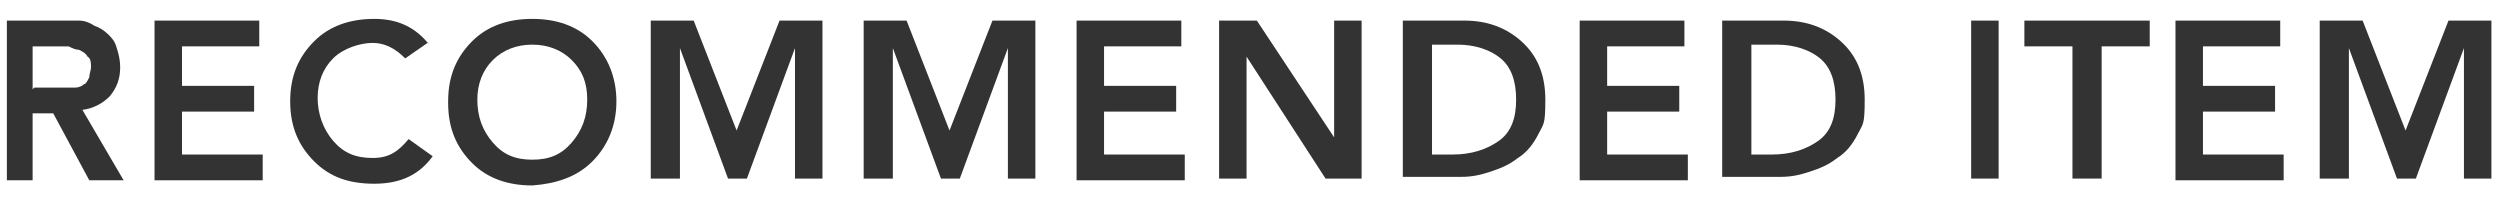<?xml version="1.0" encoding="UTF-8"?>
<svg id="_レイヤー_1" xmlns="http://www.w3.org/2000/svg" version="1.1" viewBox="0 0 145.6 11.5">
  <!-- Generator: Adobe Illustrator 29.0.0, SVG Export Plug-In . SVG Version: 2.1.0 Build 186)  -->
  <defs>
    <style>
      .st0 {
        isolation: isolate;
      }

      .st1 {
        fill: #333;
      }
    </style>
  </defs>
  <g class="st0">
    <path class="st1" d="M.4,10.4V1.2h3.2c.4,0,.7,0,1,0,.3,0,.6.1.9.3.3.1.6.3.8.5s.4.4.5.8c.1.3.2.7.2,1.1,0,.7-.2,1.2-.6,1.7-.4.4-.9.7-1.6.8l2.4,4.1h-2l-2.1-3.9h-1.2v3.9H.4ZM2,5.1h1.3c.2,0,.4,0,.6,0,.2,0,.3,0,.5,0,.2,0,.4-.1.5-.2.1,0,.2-.2.3-.4,0-.2.1-.4.1-.6s0-.5-.2-.6c-.1-.2-.3-.3-.5-.4-.2,0-.4-.1-.6-.2-.2,0-.4,0-.7,0h-1.4v2.5Z"/>
    <path class="st1" d="M9,10.4V1.2h6.1v1.5h-4.5v2.3h4.2v1.5h-4.2v2.5h4.7v1.5h-6.3Z"/>
    <path class="st1" d="M24.9,2.5l-1.3.9c-.6-.6-1.2-.9-1.9-.9s-1.7.3-2.3.9c-.6.6-.9,1.4-.9,2.3s.3,1.8.9,2.5,1.3,1,2.3,1,1.5-.4,2.1-1.1l1.4,1c-.8,1.1-1.9,1.6-3.4,1.6s-2.6-.4-3.5-1.3c-.9-.9-1.4-2-1.4-3.5s.5-2.6,1.4-3.5c.9-.9,2.1-1.3,3.5-1.3s2.4.5,3.2,1.5Z"/>
    <path class="st1" d="M26.1,5.9c0-1.5.5-2.6,1.4-3.5.9-.9,2.1-1.3,3.5-1.3,1.4,0,2.6.4,3.5,1.3.9.9,1.4,2.1,1.4,3.5s-.5,2.6-1.4,3.5c-.9.9-2.1,1.3-3.5,1.4-1.4,0-2.6-.4-3.5-1.3-.9-.9-1.4-2-1.4-3.5ZM27.8,5.8c0,1,.3,1.8.9,2.5s1.3,1,2.3,1,1.7-.3,2.3-1,.9-1.5.9-2.5-.3-1.7-.9-2.3c-.6-.6-1.4-.9-2.3-.9s-1.7.3-2.3.9c-.6.6-.9,1.4-.9,2.3Z"/>
    <path class="st1" d="M37.9,10.4V1.2h2.5l2.5,6.4,2.5-6.4h2.5v9.2h-1.6V2.8h0l-2.8,7.6h-1.1l-2.8-7.6h0v7.6h-1.6Z"/>
    <path class="st1" d="M50.3,10.4V1.2h2.5l2.5,6.4,2.5-6.4h2.5v9.2h-1.6V2.8h0l-2.8,7.6h-1.1l-2.8-7.6h0v7.6h-1.6Z"/>
    <path class="st1" d="M62.7,10.4V1.2h6.1v1.5h-4.5v2.3h4.2v1.5h-4.2v2.5h4.7v1.5h-6.3Z"/>
    <path class="st1" d="M71,10.4V1.2h2.2l4.5,6.8h0V1.2h1.6v9.2h-2.1l-4.6-7.1h0v7.1h-1.6Z"/>
    <path class="st1" d="M81.7,10.4V1.2h3.6c1.3,0,2.4.4,3.3,1.2.9.8,1.4,1.9,1.4,3.4s-.1,1.4-.4,2c-.3.6-.7,1.1-1.2,1.4-.5.4-1,.6-1.6.8s-1.1.3-1.7.3h-3.4ZM83.4,9h1.2c1.1,0,2-.3,2.7-.8.7-.5,1-1.3,1-2.4s-.3-1.9-.9-2.4c-.6-.5-1.5-.8-2.5-.8h-1.5v6.2Z"/>
    <path class="st1" d="M92,10.4V1.2h6.1v1.5h-4.5v2.3h4.2v1.5h-4.2v2.5h4.7v1.5h-6.3Z"/>
    <path class="st1" d="M100.3,10.4V1.2h3.6c1.3,0,2.4.4,3.3,1.2.9.8,1.4,1.9,1.4,3.4s-.1,1.4-.4,2c-.3.6-.7,1.1-1.2,1.4-.5.4-1,.6-1.6.8-.6.2-1.1.3-1.7.3h-3.4ZM102,9h1.2c1.1,0,2-.3,2.7-.8.7-.5,1-1.3,1-2.4s-.3-1.9-.9-2.4c-.6-.5-1.5-.8-2.5-.8h-1.5v6.2Z"/>
    <path class="st1" d="M114.8,10.4V1.2h1.6v9.2h-1.6Z"/>
    <path class="st1" d="M120.7,10.4V2.7h-2.8v-1.5h7.3v1.5h-2.8v7.7h-1.6Z"/>
    <path class="st1" d="M126.7,10.4V1.2h6.1v1.5h-4.5v2.3h4.2v1.5h-4.2v2.5h4.7v1.5h-6.3Z"/>
    <path class="st1" d="M135.1,10.4V1.2h2.5l2.5,6.4,2.5-6.4h2.5v9.2h-1.6V2.8h0l-2.8,7.6h-1.1l-2.8-7.6h0v7.6h-1.6Z"/>
  </g>
</svg>